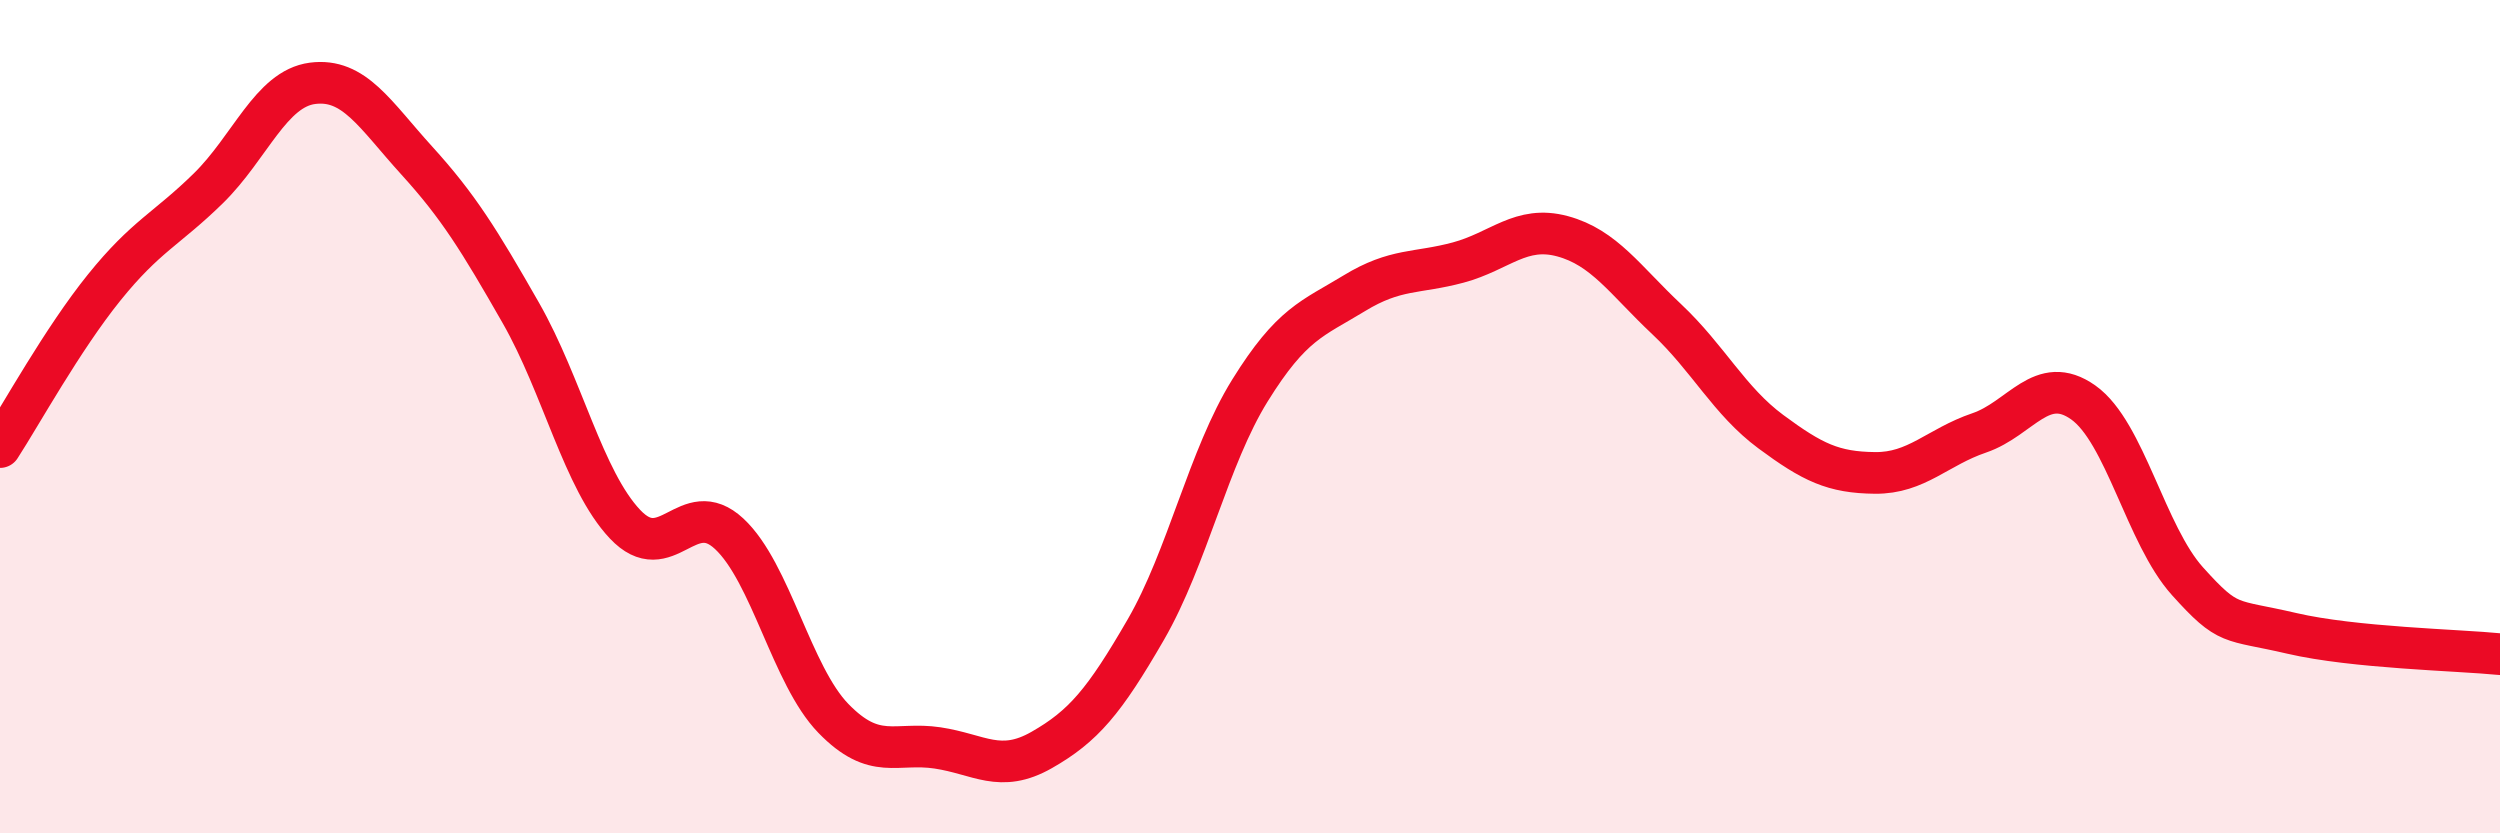 
    <svg width="60" height="20" viewBox="0 0 60 20" xmlns="http://www.w3.org/2000/svg">
      <path
        d="M 0,10.73 C 0.5,9.96 1.5,8.14 2.5,6.9 C 3.5,5.66 4,5.5 5,4.52 C 6,3.54 6.5,2.13 7.5,2 C 8.5,1.87 9,2.75 10,3.85 C 11,4.95 11.5,5.76 12.5,7.51 C 13.5,9.26 14,11.52 15,12.58 C 16,13.64 16.5,11.88 17.5,12.81 C 18.5,13.74 19,16.21 20,17.24 C 21,18.27 21.5,17.8 22.5,17.95 C 23.5,18.1 24,18.57 25,18 C 26,17.43 26.5,16.84 27.5,15.11 C 28.5,13.38 29,10.98 30,9.37 C 31,7.76 31.5,7.65 32.5,7.04 C 33.5,6.43 34,6.57 35,6.3 C 36,6.03 36.5,5.4 37.5,5.67 C 38.5,5.94 39,6.72 40,7.66 C 41,8.6 41.5,9.62 42.5,10.36 C 43.5,11.1 44,11.34 45,11.35 C 46,11.36 46.5,10.73 47.5,10.39 C 48.5,10.05 49,8.95 50,9.66 C 51,10.37 51.5,12.84 52.5,13.95 C 53.5,15.06 53.5,14.85 55,15.2 C 56.5,15.55 59,15.6 60,15.7L60 20L0 20Z"
        fill="#EB0A25"
        opacity="0.1"
        stroke-linecap="round"
        stroke-linejoin="round"
      />
      <path
        d="M 0,10.73 C 0.5,9.96 1.5,8.14 2.5,6.9 C 3.5,5.66 4,5.5 5,4.52 C 6,3.54 6.5,2.13 7.5,2 C 8.5,1.87 9,2.75 10,3.85 C 11,4.95 11.5,5.76 12.5,7.51 C 13.5,9.26 14,11.52 15,12.58 C 16,13.64 16.5,11.88 17.5,12.81 C 18.5,13.74 19,16.21 20,17.24 C 21,18.27 21.5,17.8 22.5,17.95 C 23.5,18.1 24,18.57 25,18 C 26,17.43 26.5,16.84 27.5,15.11 C 28.5,13.38 29,10.98 30,9.37 C 31,7.76 31.5,7.65 32.5,7.04 C 33.5,6.43 34,6.57 35,6.3 C 36,6.03 36.5,5.4 37.5,5.67 C 38.5,5.94 39,6.72 40,7.66 C 41,8.6 41.5,9.62 42.5,10.36 C 43.5,11.1 44,11.34 45,11.35 C 46,11.36 46.5,10.73 47.5,10.39 C 48.5,10.05 49,8.95 50,9.66 C 51,10.37 51.5,12.84 52.5,13.95 C 53.5,15.06 53.5,14.85 55,15.2 C 56.5,15.55 59,15.6 60,15.7"
        stroke="#EB0A25"
        stroke-width="1"
        fill="none"
        stroke-linecap="round"
        stroke-linejoin="round"
      />
    </svg>
  